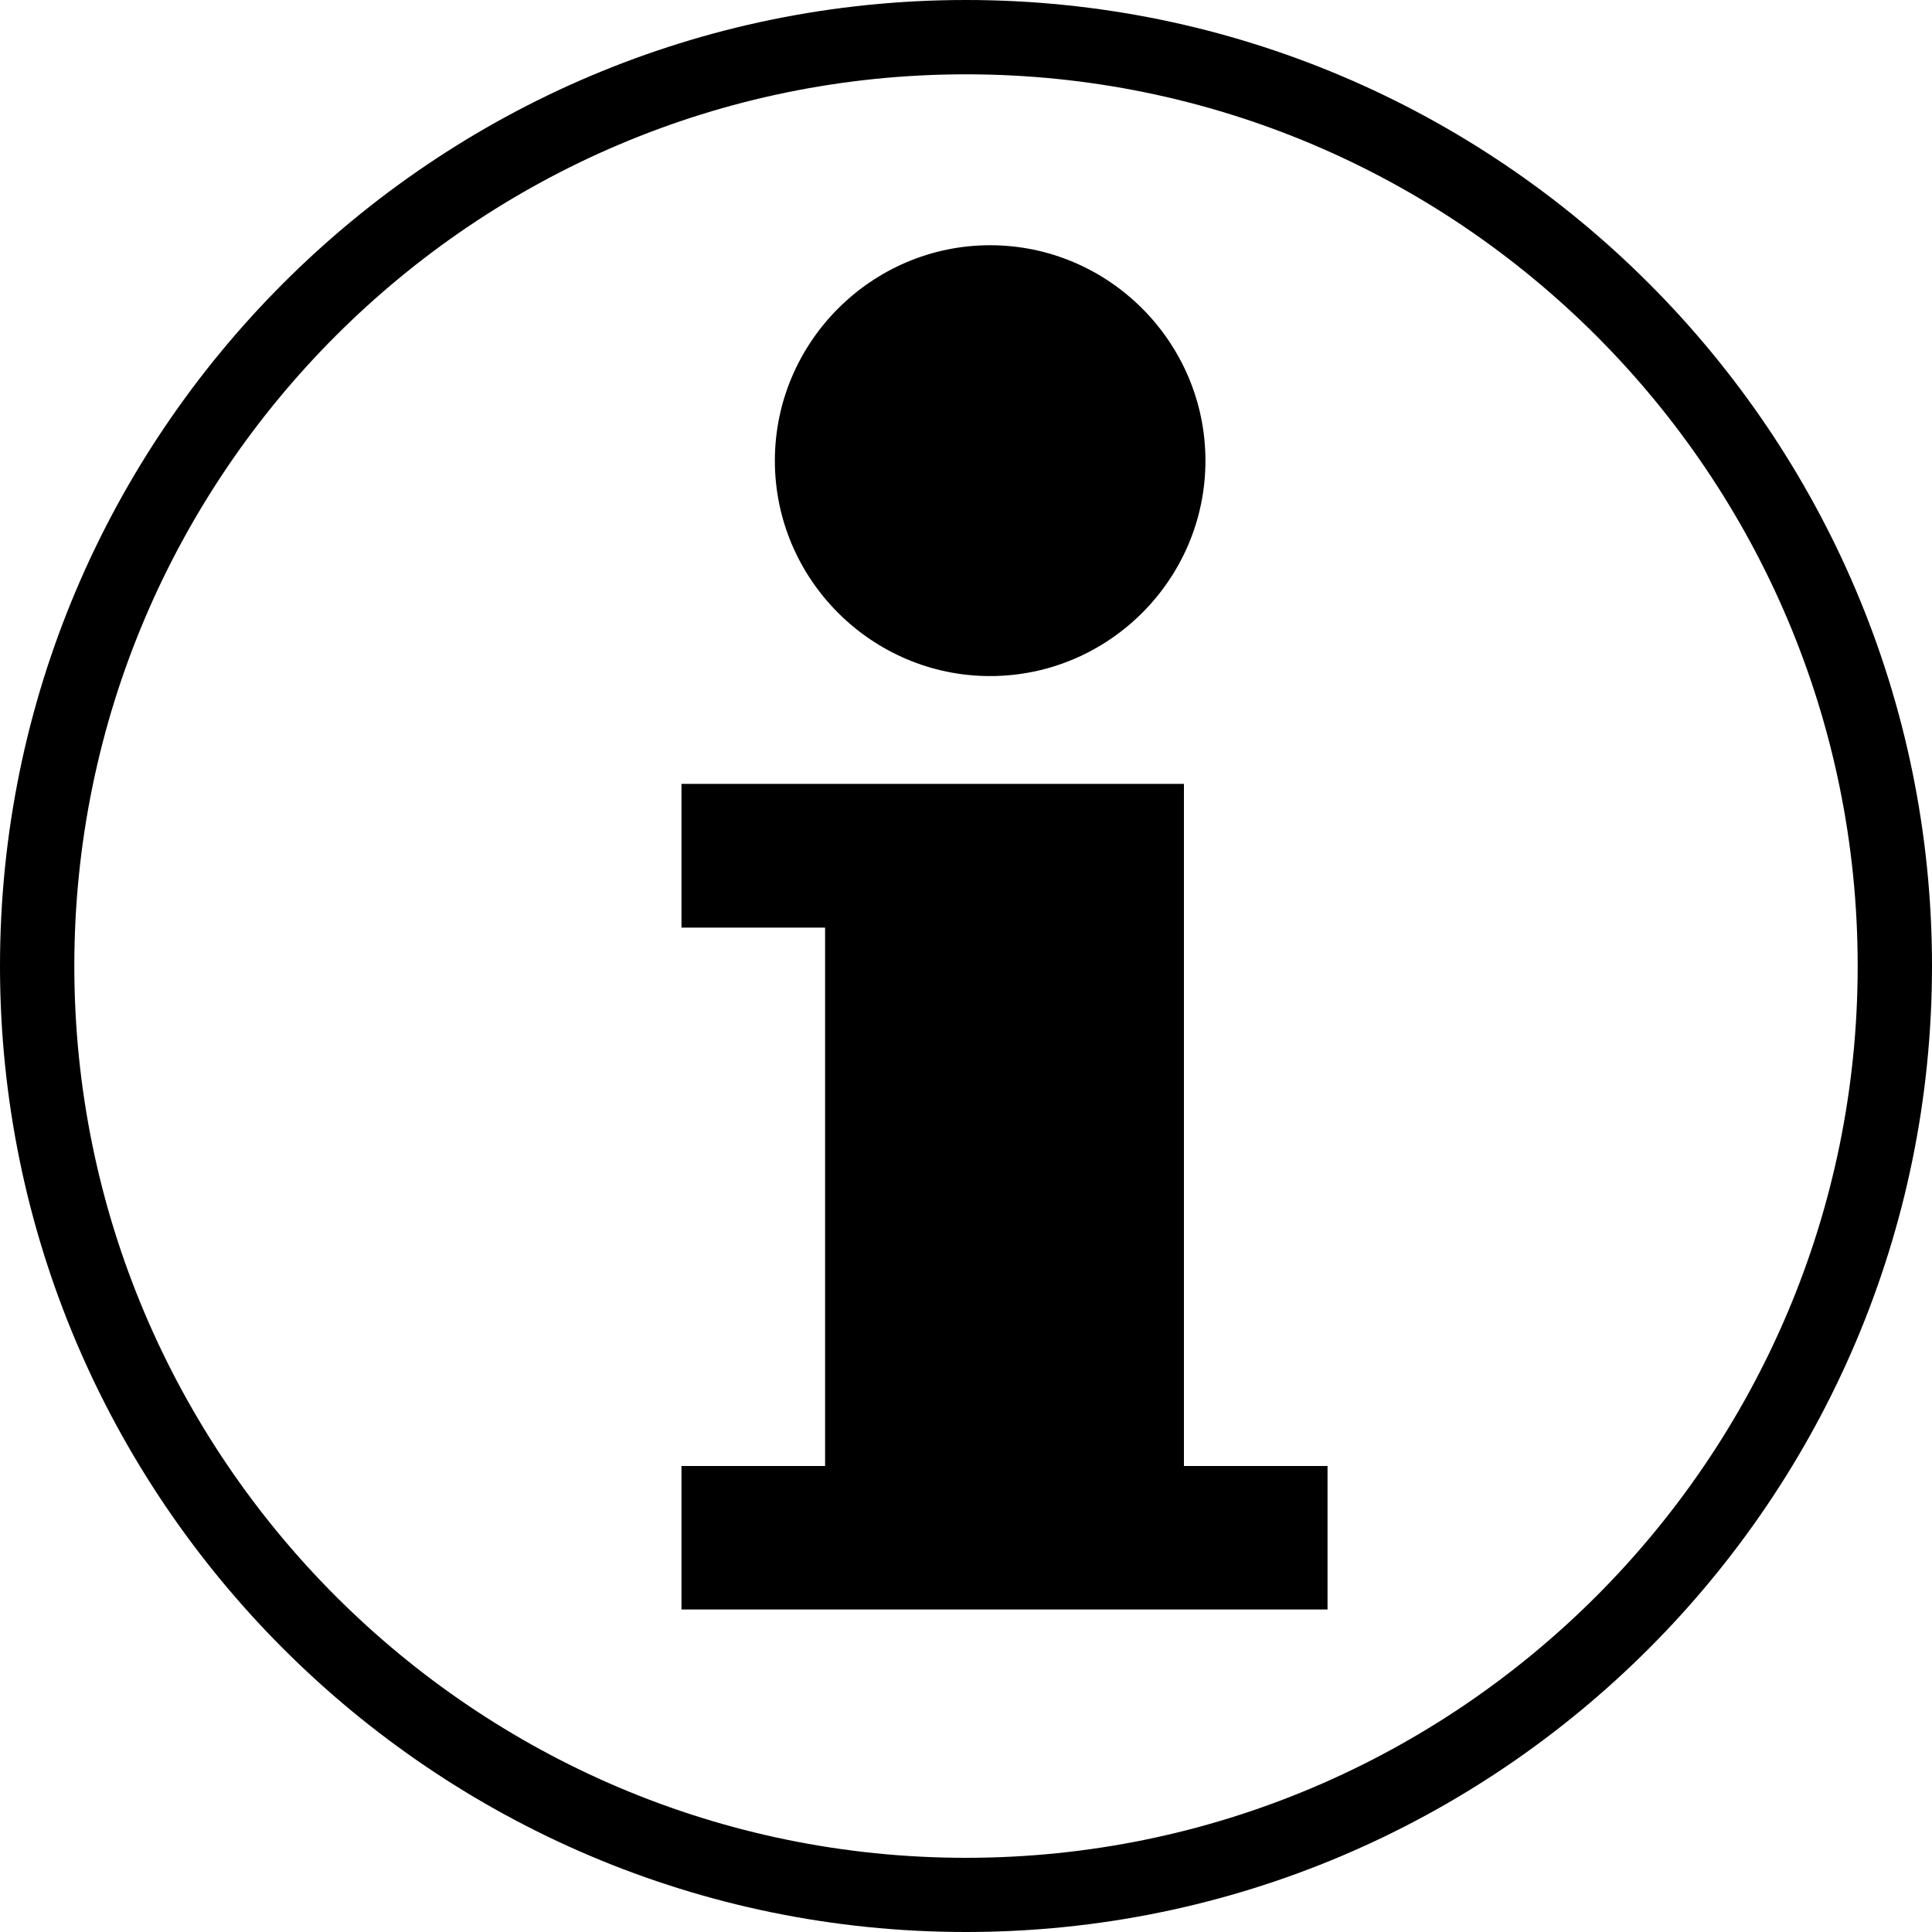 <?xml version="1.0" encoding="utf-8"?>
<!-- Generator: Adobe Illustrator 27.1.1, SVG Export Plug-In . SVG Version: 6.00 Build 0)  -->
<svg version="1.1" id="Ebene_1" xmlns="http://www.w3.org/2000/svg" xmlns:xlink="http://www.w3.org/1999/xlink" x="0px" y="0px"
	 width="15px" height="15px" viewBox="0 0 15 15" enable-background="new 0 0 15 15" xml:space="preserve">
<g id="Neues_Symbol_25">
</g>
<g>
	<path d="M7.5,15C3.365,15,0,11.635,0,7.5C0,3.364,3.365,0,7.5,0S15,3.364,15,7.5C15,11.635,11.635,15,7.5,15z M7.5,0.577
		c-3.818,0-6.923,3.106-6.923,6.923c0,3.818,3.106,6.924,6.923,6.924s6.923-3.106,6.923-6.924C14.423,3.682,11.318,0.577,7.5,0.577z
		"/>
	<path d="M5.291,12.496v-1.114h1.115v-4.18H5.291V6.086h3.901v5.296h1.115v1.114H5.291z M7.687,5.249
		c-0.919,0-1.671-0.752-1.671-1.672c0-0.92,0.752-1.673,1.671-1.673c0.921,0,1.672,0.753,1.672,1.673
		C9.359,4.497,8.608,5.249,7.687,5.249z"/>
</g>
</svg>
